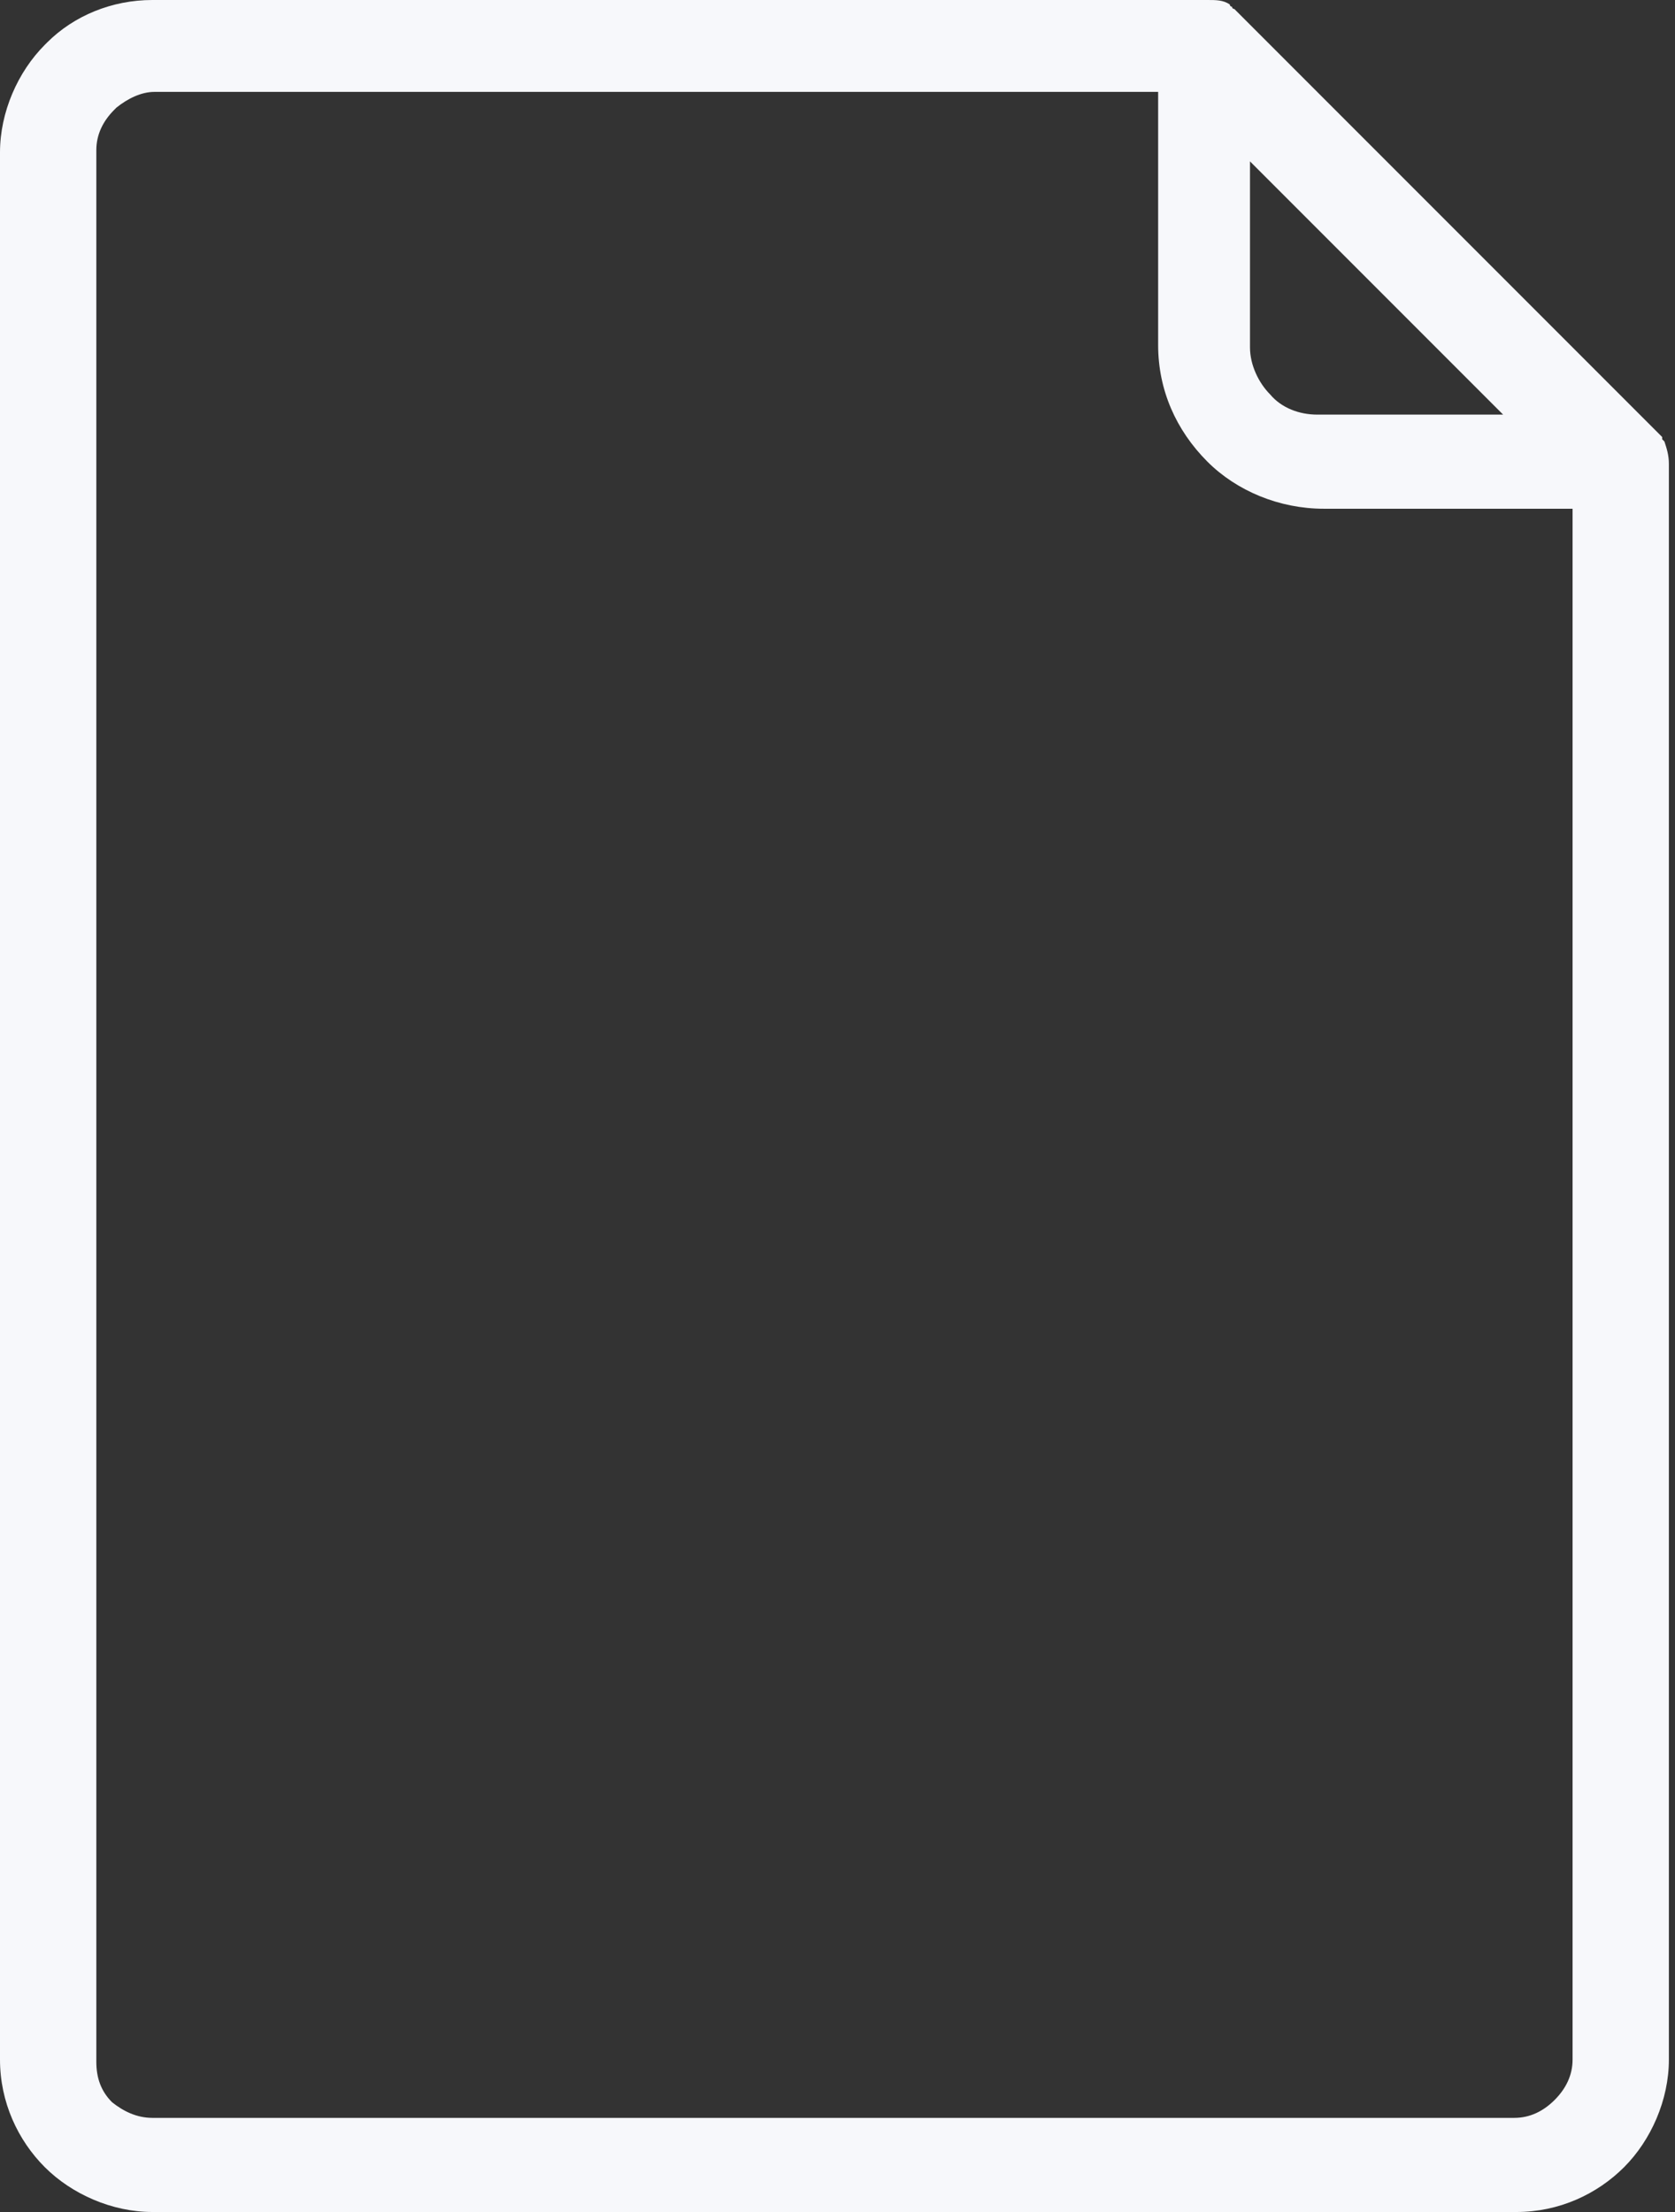 <?xml version="1.0" encoding="UTF-8"?> <svg xmlns="http://www.w3.org/2000/svg" width="100" height="132" viewBox="0 0 100 132" fill="none"><rect x="0" y="0" width="100" height="132" fill="#333333" stroke="none"/> <path d="M99.368 26.346L99.234 26.213V26.079L73.824 0.669L73.69 0.535C73.69 0.535 73.556 0.535 73.556 0.401C73.556 0.401 73.422 0.401 73.422 0.267C73.021 0 72.62 0 72.085 0H9.094C6.687 0 4.413 0.936 2.809 2.541L2.675 2.675C1.07 4.28 0 6.687 0 9.094V122.906C0 125.447 1.07 127.72 2.675 129.325C4.28 130.93 6.687 132 9.094 132H90.541C93.082 132 95.356 130.93 96.96 129.325C98.565 127.72 99.635 125.313 99.635 122.906V27.684C99.635 27.149 99.501 26.748 99.368 26.346ZM74.626 9.629L89.739 24.742H78.638C77.568 24.742 76.499 24.34 75.83 23.538C75.161 22.869 74.626 21.799 74.626 20.73V9.629ZM93.885 122.906C93.885 123.842 93.483 124.644 92.815 125.313C92.146 125.982 91.344 126.383 90.407 126.383H9.094C8.158 126.383 7.356 125.982 6.687 125.447C6.018 124.778 5.751 123.976 5.751 123.04V8.96C5.751 8.024 6.152 7.222 6.821 6.553L6.954 6.419C7.623 5.885 8.426 5.483 9.228 5.483H69.143V20.596C69.143 23.27 70.213 25.678 72.085 27.55C73.824 29.289 76.365 30.359 79.04 30.359H93.885V122.906Z" fill="#F7F8FB"></path> </svg> 